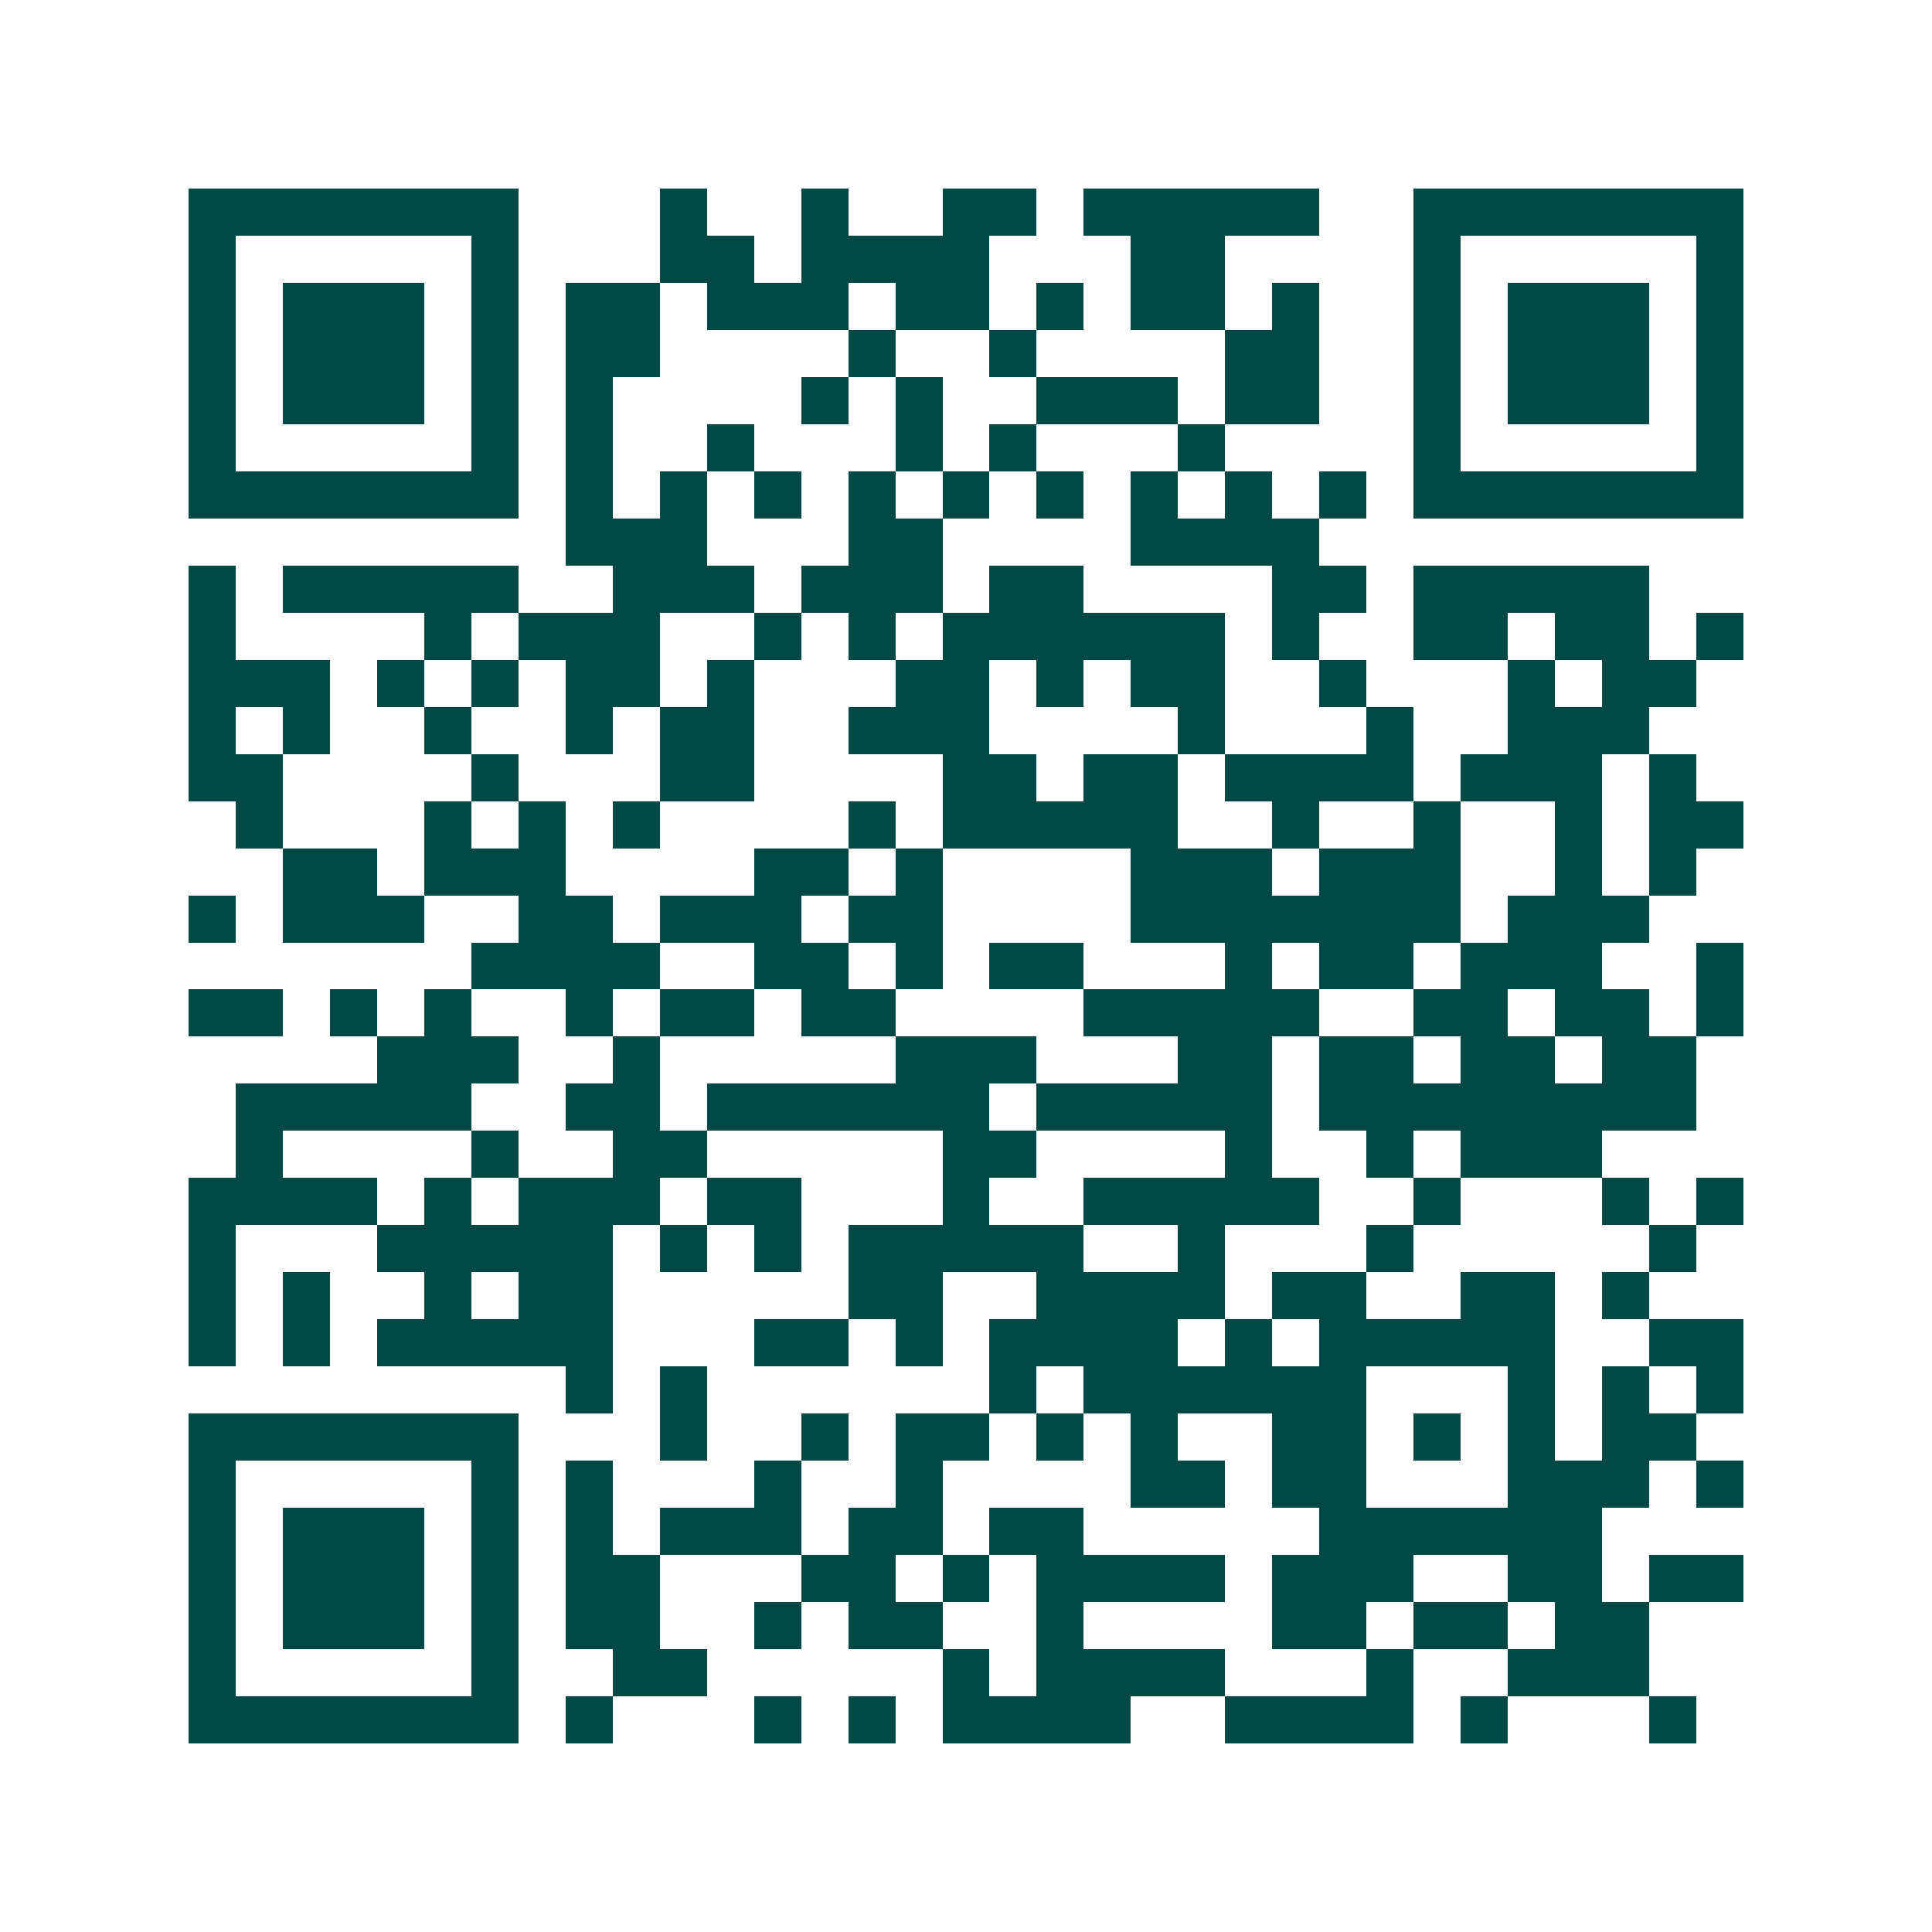 <svg xmlns="http://www.w3.org/2000/svg" width="200" height="200" viewBox="0 0 41 41" shape-rendering="crispEdges"><path fill="#ffffff" d="M0 0h41v41H0z"/><path stroke="#014847" d="M4 4.5h7m3 0h1m2 0h1m2 0h2m1 0h5m2 0h7M4 5.5h1m5 0h1m3 0h2m1 0h4m3 0h2m4 0h1m5 0h1M4 6.5h1m1 0h3m1 0h1m1 0h2m1 0h3m1 0h2m1 0h1m1 0h2m1 0h1m2 0h1m1 0h3m1 0h1M4 7.5h1m1 0h3m1 0h1m1 0h2m4 0h1m2 0h1m4 0h2m2 0h1m1 0h3m1 0h1M4 8.5h1m1 0h3m1 0h1m1 0h1m4 0h1m1 0h1m2 0h3m1 0h2m2 0h1m1 0h3m1 0h1M4 9.5h1m5 0h1m1 0h1m2 0h1m3 0h1m1 0h1m3 0h1m4 0h1m5 0h1M4 10.5h7m1 0h1m1 0h1m1 0h1m1 0h1m1 0h1m1 0h1m1 0h1m1 0h1m1 0h1m1 0h7M12 11.5h3m3 0h2m4 0h4M4 12.5h1m1 0h5m2 0h3m1 0h3m1 0h2m4 0h2m1 0h5M4 13.5h1m4 0h1m1 0h3m2 0h1m1 0h1m1 0h6m1 0h1m2 0h2m1 0h2m1 0h1M4 14.5h3m1 0h1m1 0h1m1 0h2m1 0h1m3 0h2m1 0h1m1 0h2m2 0h1m3 0h1m1 0h2M4 15.5h1m1 0h1m2 0h1m2 0h1m1 0h2m2 0h3m4 0h1m3 0h1m2 0h3M4 16.5h2m4 0h1m3 0h2m4 0h2m1 0h2m1 0h4m1 0h3m1 0h1M5 17.5h1m3 0h1m1 0h1m1 0h1m4 0h1m1 0h5m2 0h1m2 0h1m2 0h1m1 0h2M6 18.5h2m1 0h3m4 0h2m1 0h1m4 0h3m1 0h3m2 0h1m1 0h1M4 19.5h1m1 0h3m2 0h2m1 0h3m1 0h2m4 0h7m1 0h3M10 20.5h4m2 0h2m1 0h1m1 0h2m3 0h1m1 0h2m1 0h3m2 0h1M4 21.5h2m1 0h1m1 0h1m2 0h1m1 0h2m1 0h2m4 0h5m2 0h2m1 0h2m1 0h1M8 22.5h3m2 0h1m5 0h3m3 0h2m1 0h2m1 0h2m1 0h2M5 23.5h5m2 0h2m1 0h6m1 0h5m1 0h8M5 24.5h1m4 0h1m2 0h2m5 0h2m4 0h1m2 0h1m1 0h3M4 25.5h4m1 0h1m1 0h3m1 0h2m3 0h1m2 0h5m2 0h1m3 0h1m1 0h1M4 26.5h1m3 0h5m1 0h1m1 0h1m1 0h5m2 0h1m3 0h1m5 0h1M4 27.5h1m1 0h1m2 0h1m1 0h2m5 0h2m2 0h4m1 0h2m2 0h2m1 0h1M4 28.5h1m1 0h1m1 0h5m3 0h2m1 0h1m1 0h4m1 0h1m1 0h5m2 0h2M12 29.5h1m1 0h1m6 0h1m1 0h6m3 0h1m1 0h1m1 0h1M4 30.5h7m3 0h1m2 0h1m1 0h2m1 0h1m1 0h1m2 0h2m1 0h1m1 0h1m1 0h2M4 31.5h1m5 0h1m1 0h1m3 0h1m2 0h1m4 0h2m1 0h2m3 0h3m1 0h1M4 32.5h1m1 0h3m1 0h1m1 0h1m1 0h3m1 0h2m1 0h2m5 0h6M4 33.5h1m1 0h3m1 0h1m1 0h2m3 0h2m1 0h1m1 0h4m1 0h3m2 0h2m1 0h2M4 34.5h1m1 0h3m1 0h1m1 0h2m2 0h1m1 0h2m2 0h1m4 0h2m1 0h2m1 0h2M4 35.5h1m5 0h1m2 0h2m5 0h1m1 0h4m3 0h1m2 0h3M4 36.5h7m1 0h1m3 0h1m1 0h1m1 0h4m2 0h4m1 0h1m3 0h1"/></svg>
